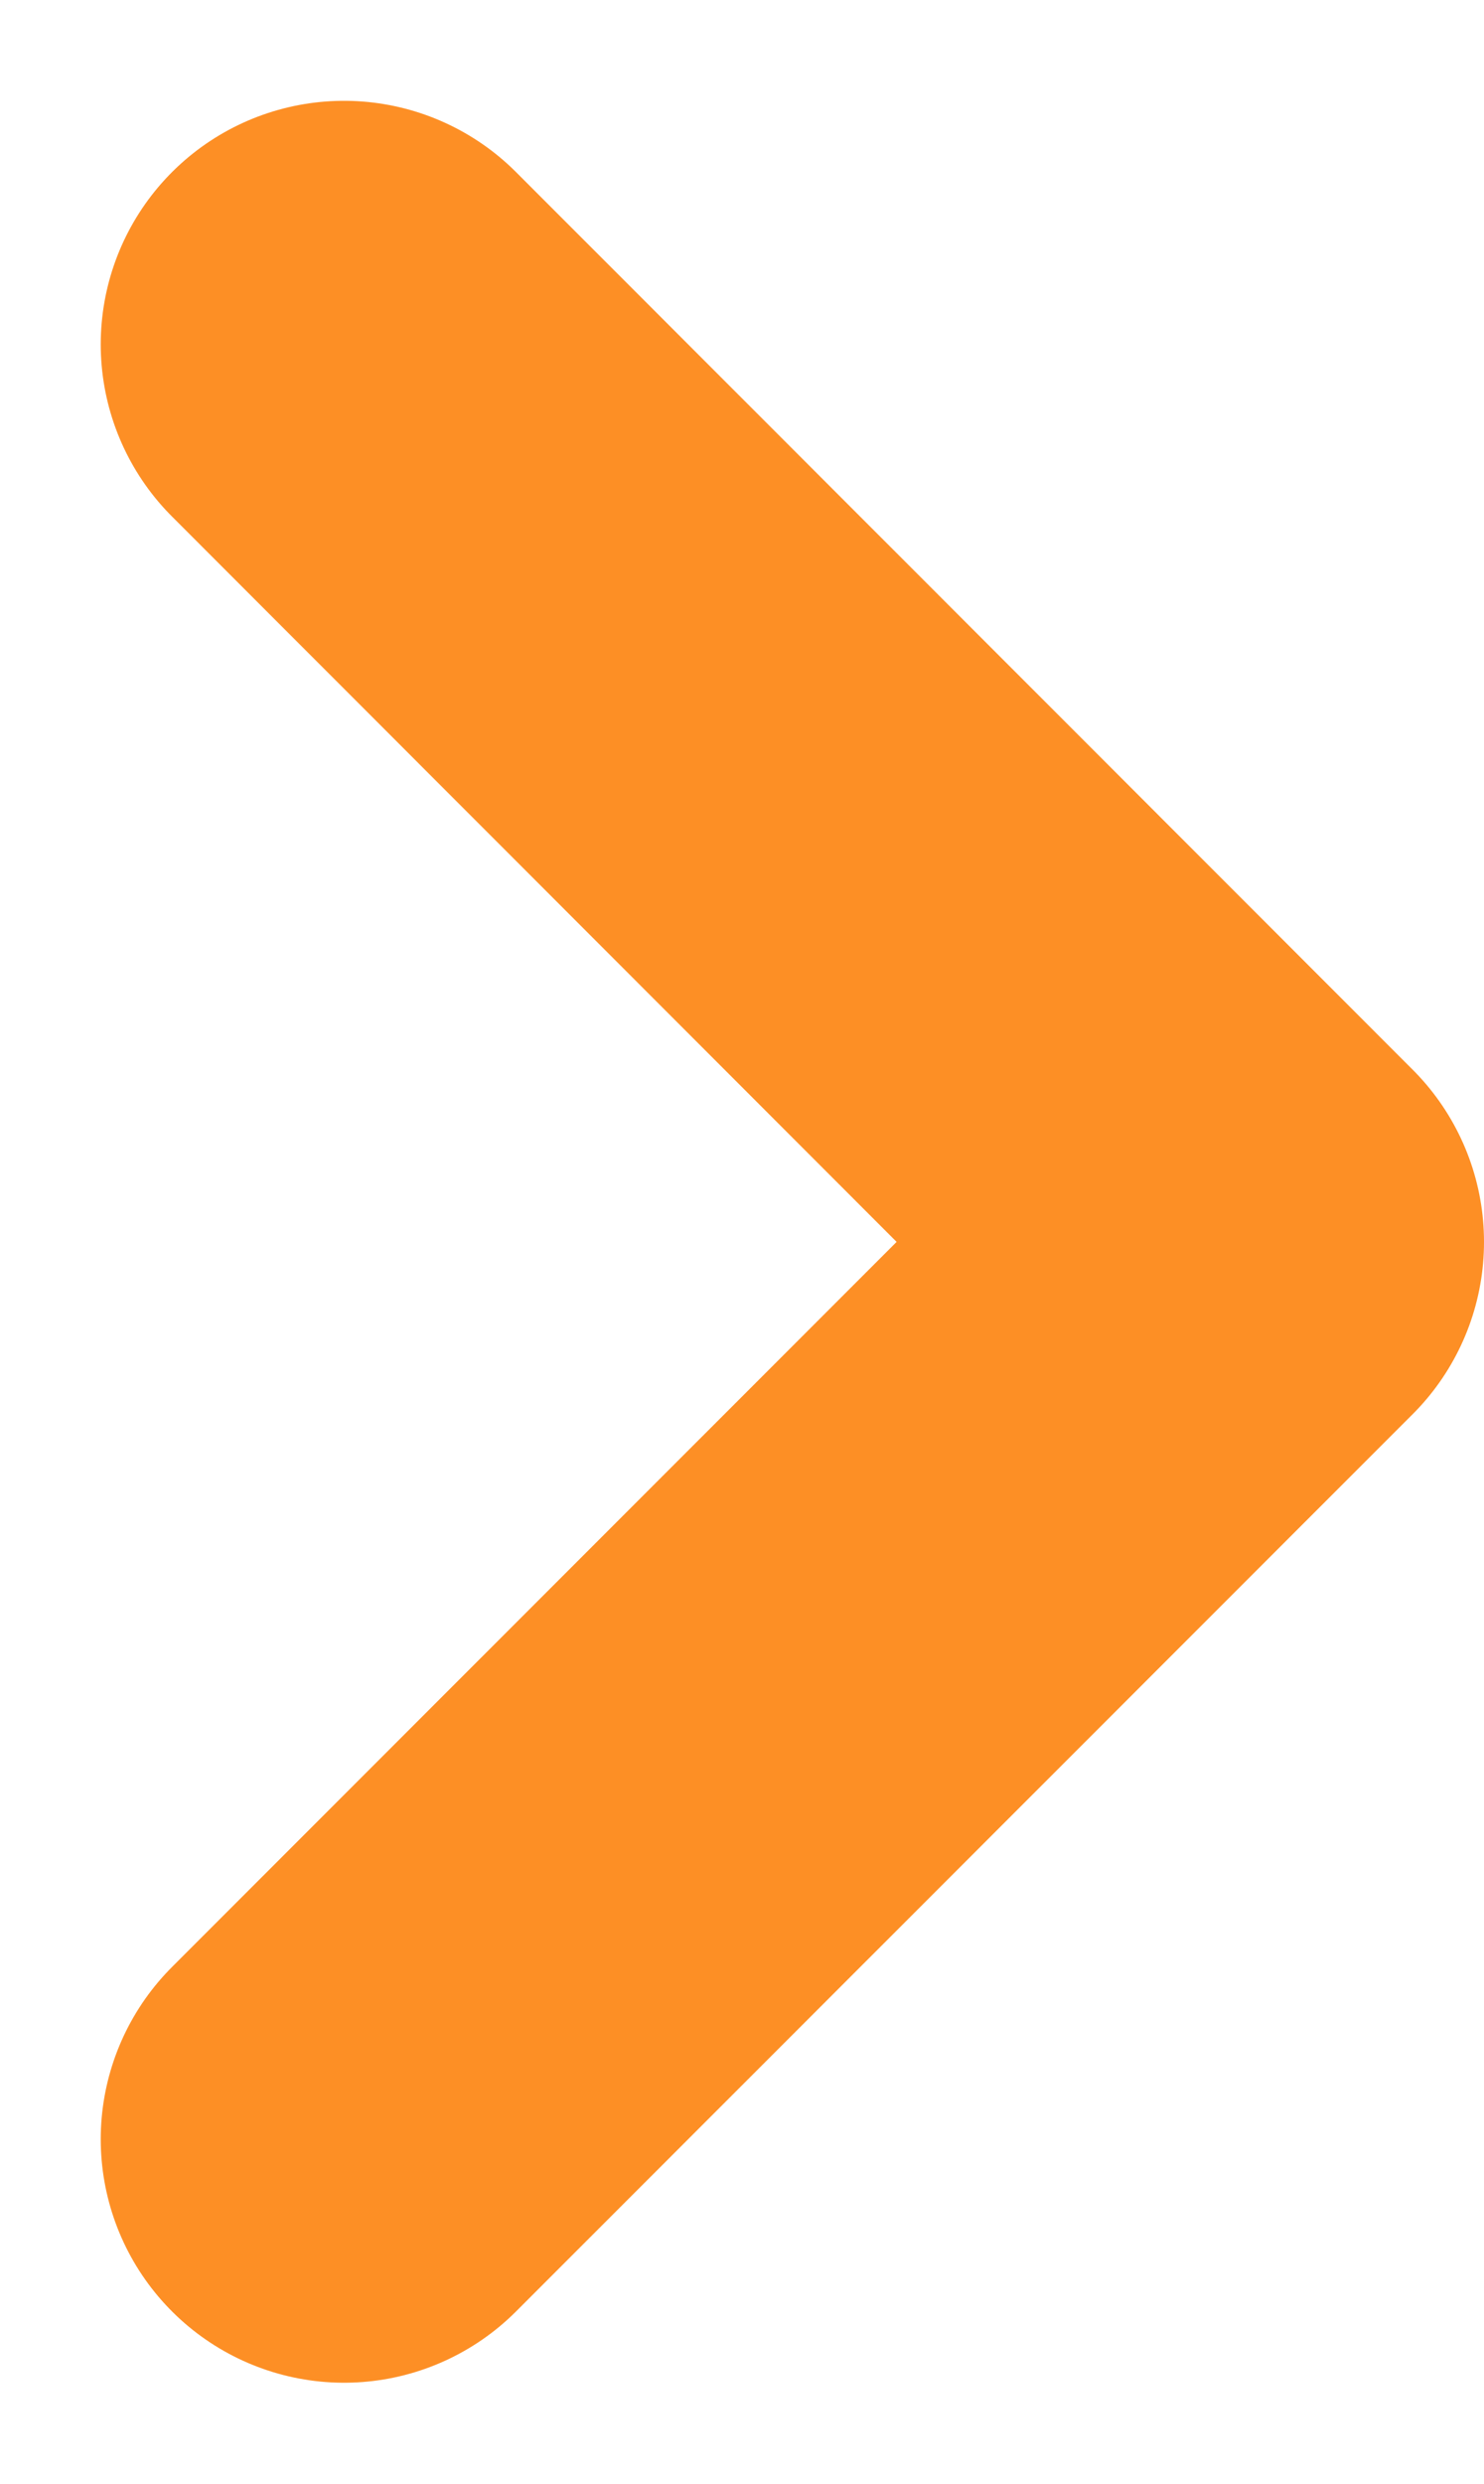 <svg xmlns="http://www.w3.org/2000/svg" width="9.149" height="15.299" viewBox="0 0 9.149 15.299">
  <path id="Trazado_36424" data-name="Trazado 36424" d="M-1773.232-17792.281l5.528,5.529-5.528,5.527" transform="translate(1775.353 17794.402)" fill="none" stroke="#fd8f25" stroke-linecap="round" stroke-linejoin="round" stroke-width="3"/>
</svg>
